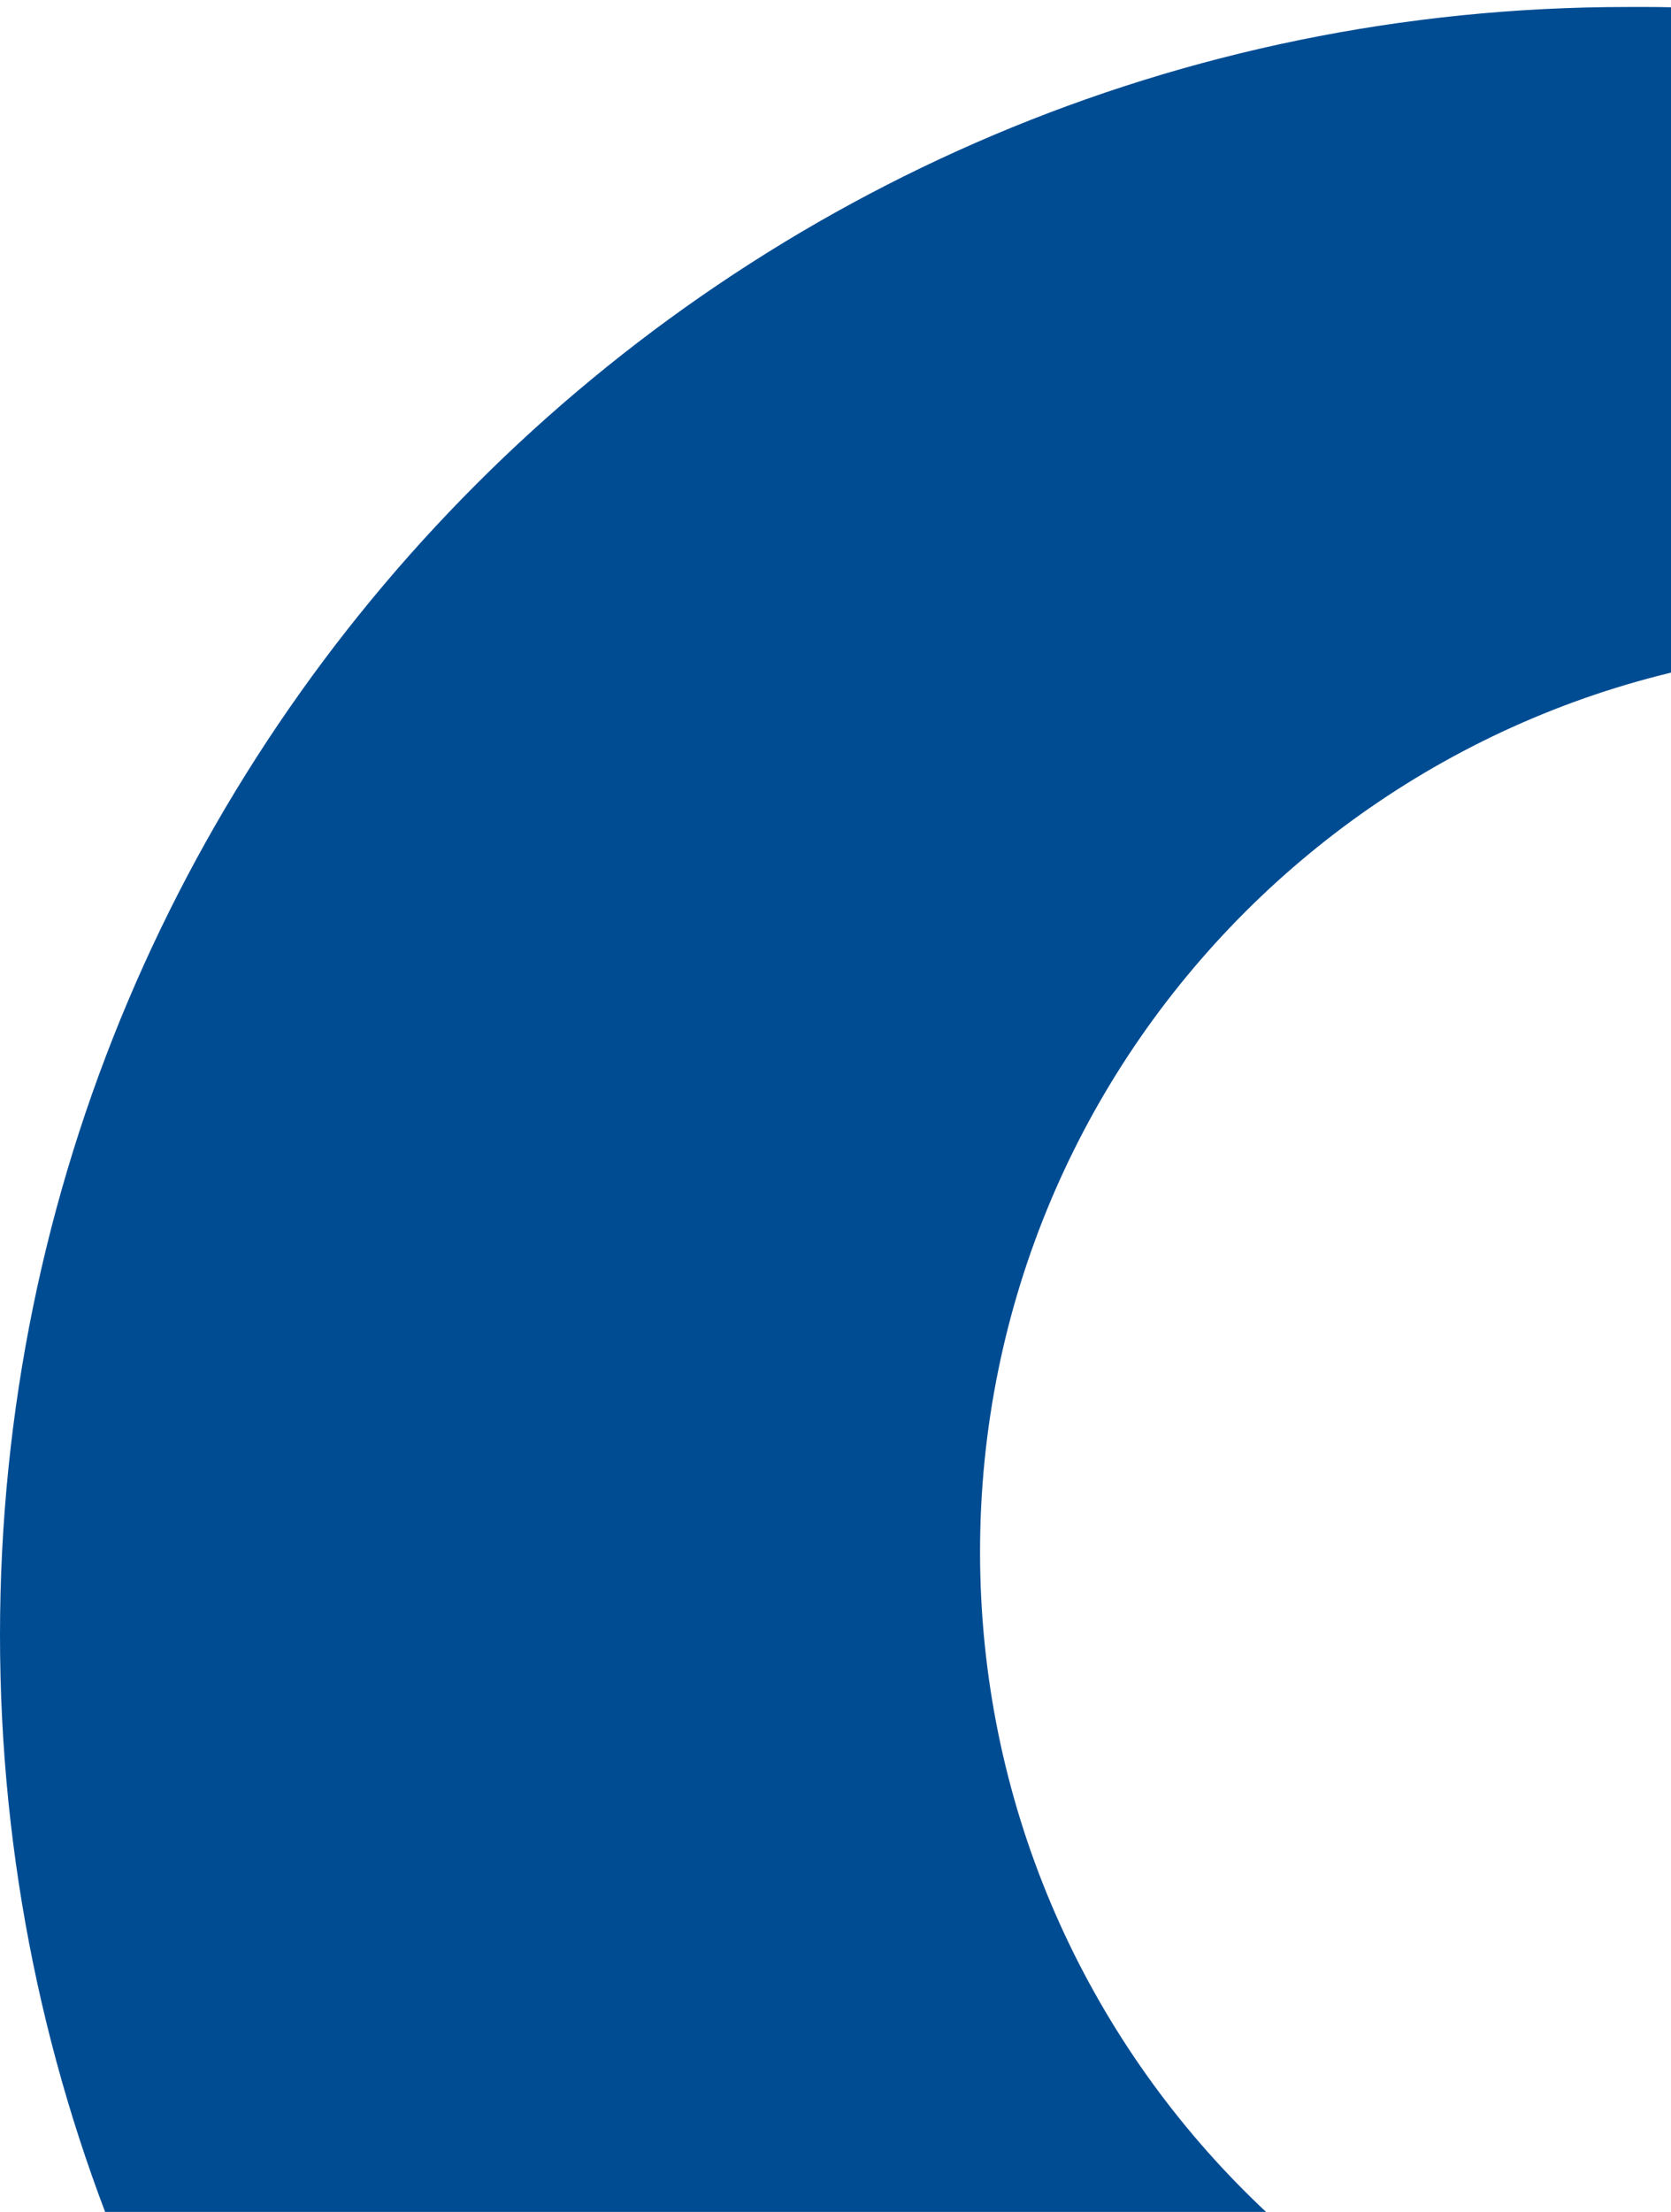 <svg viewBox="0 0 229 303" xmlns="http://www.w3.org/2000/svg"><path d="M276.152,89.669 L273.078,89.669 L258.21,88.678 C189.781,88.678 134.309,144.15 134.309,212.579 C134.309,281.008 189.781,336.48 258.21,336.48 C291.071,336.48 322.585,323.426 345.821,300.19 C369.057,276.954 382.111,245.44 382.111,212.579 C382.111,212.238 382.096,211.897 382.072,211.556 C381.77,210.244 381.453,208.933 381.12,207.623 C380.978,202.309 380.481,197.011 379.633,191.764 C379.313,189.964 379.148,188.14 379.137,186.312 C379.137,168.794 393.338,154.593 410.856,154.593 C426.262,154.605 439.431,165.684 442.079,180.86 C444.79,195.071 446.118,209.511 446.047,223.978 C446.047,347.15 346.194,447 223.022,447 C99.85,447 5.68434189e-14,347.15 5.68434189e-14,223.978 C5.68434189e-14,100.806 99.85,0.956 223.022,0.956 C245.864,0.789 268.597,4.132 290.424,10.868 C307.237,16.25 318.653,31.872 318.674,49.525 C318.674,71.97 300.479,90.165 278.034,90.165 L277.538,90.165 C277.077,89.998 276.615,89.832 276.152,89.669 Z" transform="translate(-1211, -4704) translate(0, 4569) translate(1211, 135)" fill="#004C93" /></svg>
